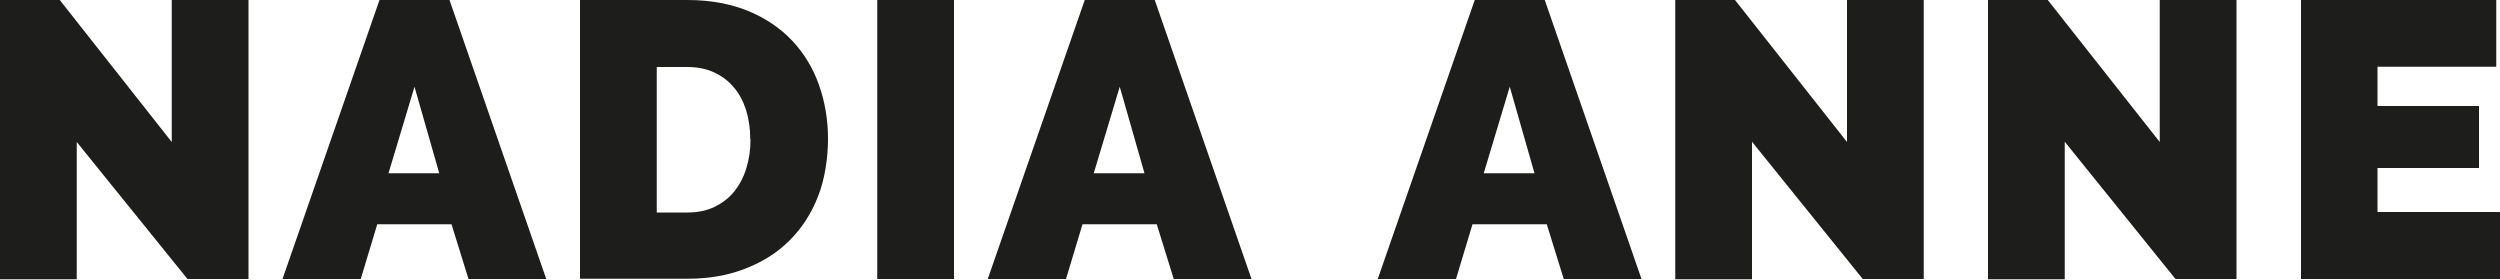 <?xml version="1.0" encoding="UTF-8"?>
<svg id="Layer_1" data-name="Layer 1" xmlns="http://www.w3.org/2000/svg" version="1.1" viewBox="0 0 1000 112">
  <defs>
    <style>
      .cls-1 {
        fill: #1d1d1b;
        stroke-width: 0px;
      }
    </style>
  </defs>
  <path class="cls-1" d="M30.7,56.8v54.9H0V0h23.9l44.8,56.8V0h30.7v111.6h-24.4L30.7,56.8Z"/>
  <path class="cls-1" d="M151.8,0h28l38.7,111.6h-31.1l-6.8-21.9h-29.7l-6.6,21.9h-31.3L151.8,0ZM175.7,69.3l-9.9-34.6-10.4,34.6h20.3Z"/>
  <path class="cls-1" d="M232,111.6V0h42.9c9.2,0,17.3,1.5,24.4,4.4,7,2.9,12.9,6.9,17.6,11.9,4.7,5,8.3,10.9,10.7,17.7,2.4,6.8,3.6,14,3.6,21.6s-1.3,16.2-4,23c-2.7,6.9-6.5,12.7-11.4,17.6-4.9,4.9-10.8,8.6-17.8,11.3-6.9,2.7-14.6,4-23.1,4h-42.9ZM300.1,55.7c0-4.3-.6-8.2-1.7-11.8-1.2-3.6-2.8-6.6-5-9.1-2.1-2.5-4.8-4.5-7.9-5.9-3.1-1.4-6.7-2.1-10.5-2.1h-12.3v58.2h12.3c4,0,7.5-.7,10.7-2.2,3.1-1.5,5.8-3.5,7.9-6.1,2.1-2.6,3.8-5.7,4.9-9.3,1.1-3.6,1.7-7.4,1.7-11.6Z"/>
  <path class="cls-1" d="M350.9,111.6V0h30.7v111.6h-30.7Z"/>
  <path class="cls-1" d="M433.9,0h28l38.7,111.6h-31.1l-6.8-21.9h-29.7l-6.6,21.9h-31.3L433.9,0ZM457.8,69.3l-9.9-34.6-10.4,34.6h20.3Z"/>
  <path class="cls-1" d="M589.9,0h28l38.7,111.6h-31.1l-6.8-21.9h-29.7l-6.6,21.9h-31.3L589.9,0ZM613.8,69.3l-9.9-34.6-10.4,34.6h20.3Z"/>
  <path class="cls-1" d="M700.8,56.8v54.9h-30.7V0h23.9l44.8,56.8V0h30.7v111.6h-24.4l-44.3-54.9Z"/>
  <path class="cls-1" d="M825.9,56.8v54.9h-30.7V0h23.9l44.8,56.8V0h30.7v111.6h-24.4l-44.3-54.9Z"/>
  <path class="cls-1" d="M1000,84.9v26.7h-79.6V0h78.1v26.7h-47.5v15.7h40.6v24.8h-40.6v17.6h48.9Z"/>
</svg>